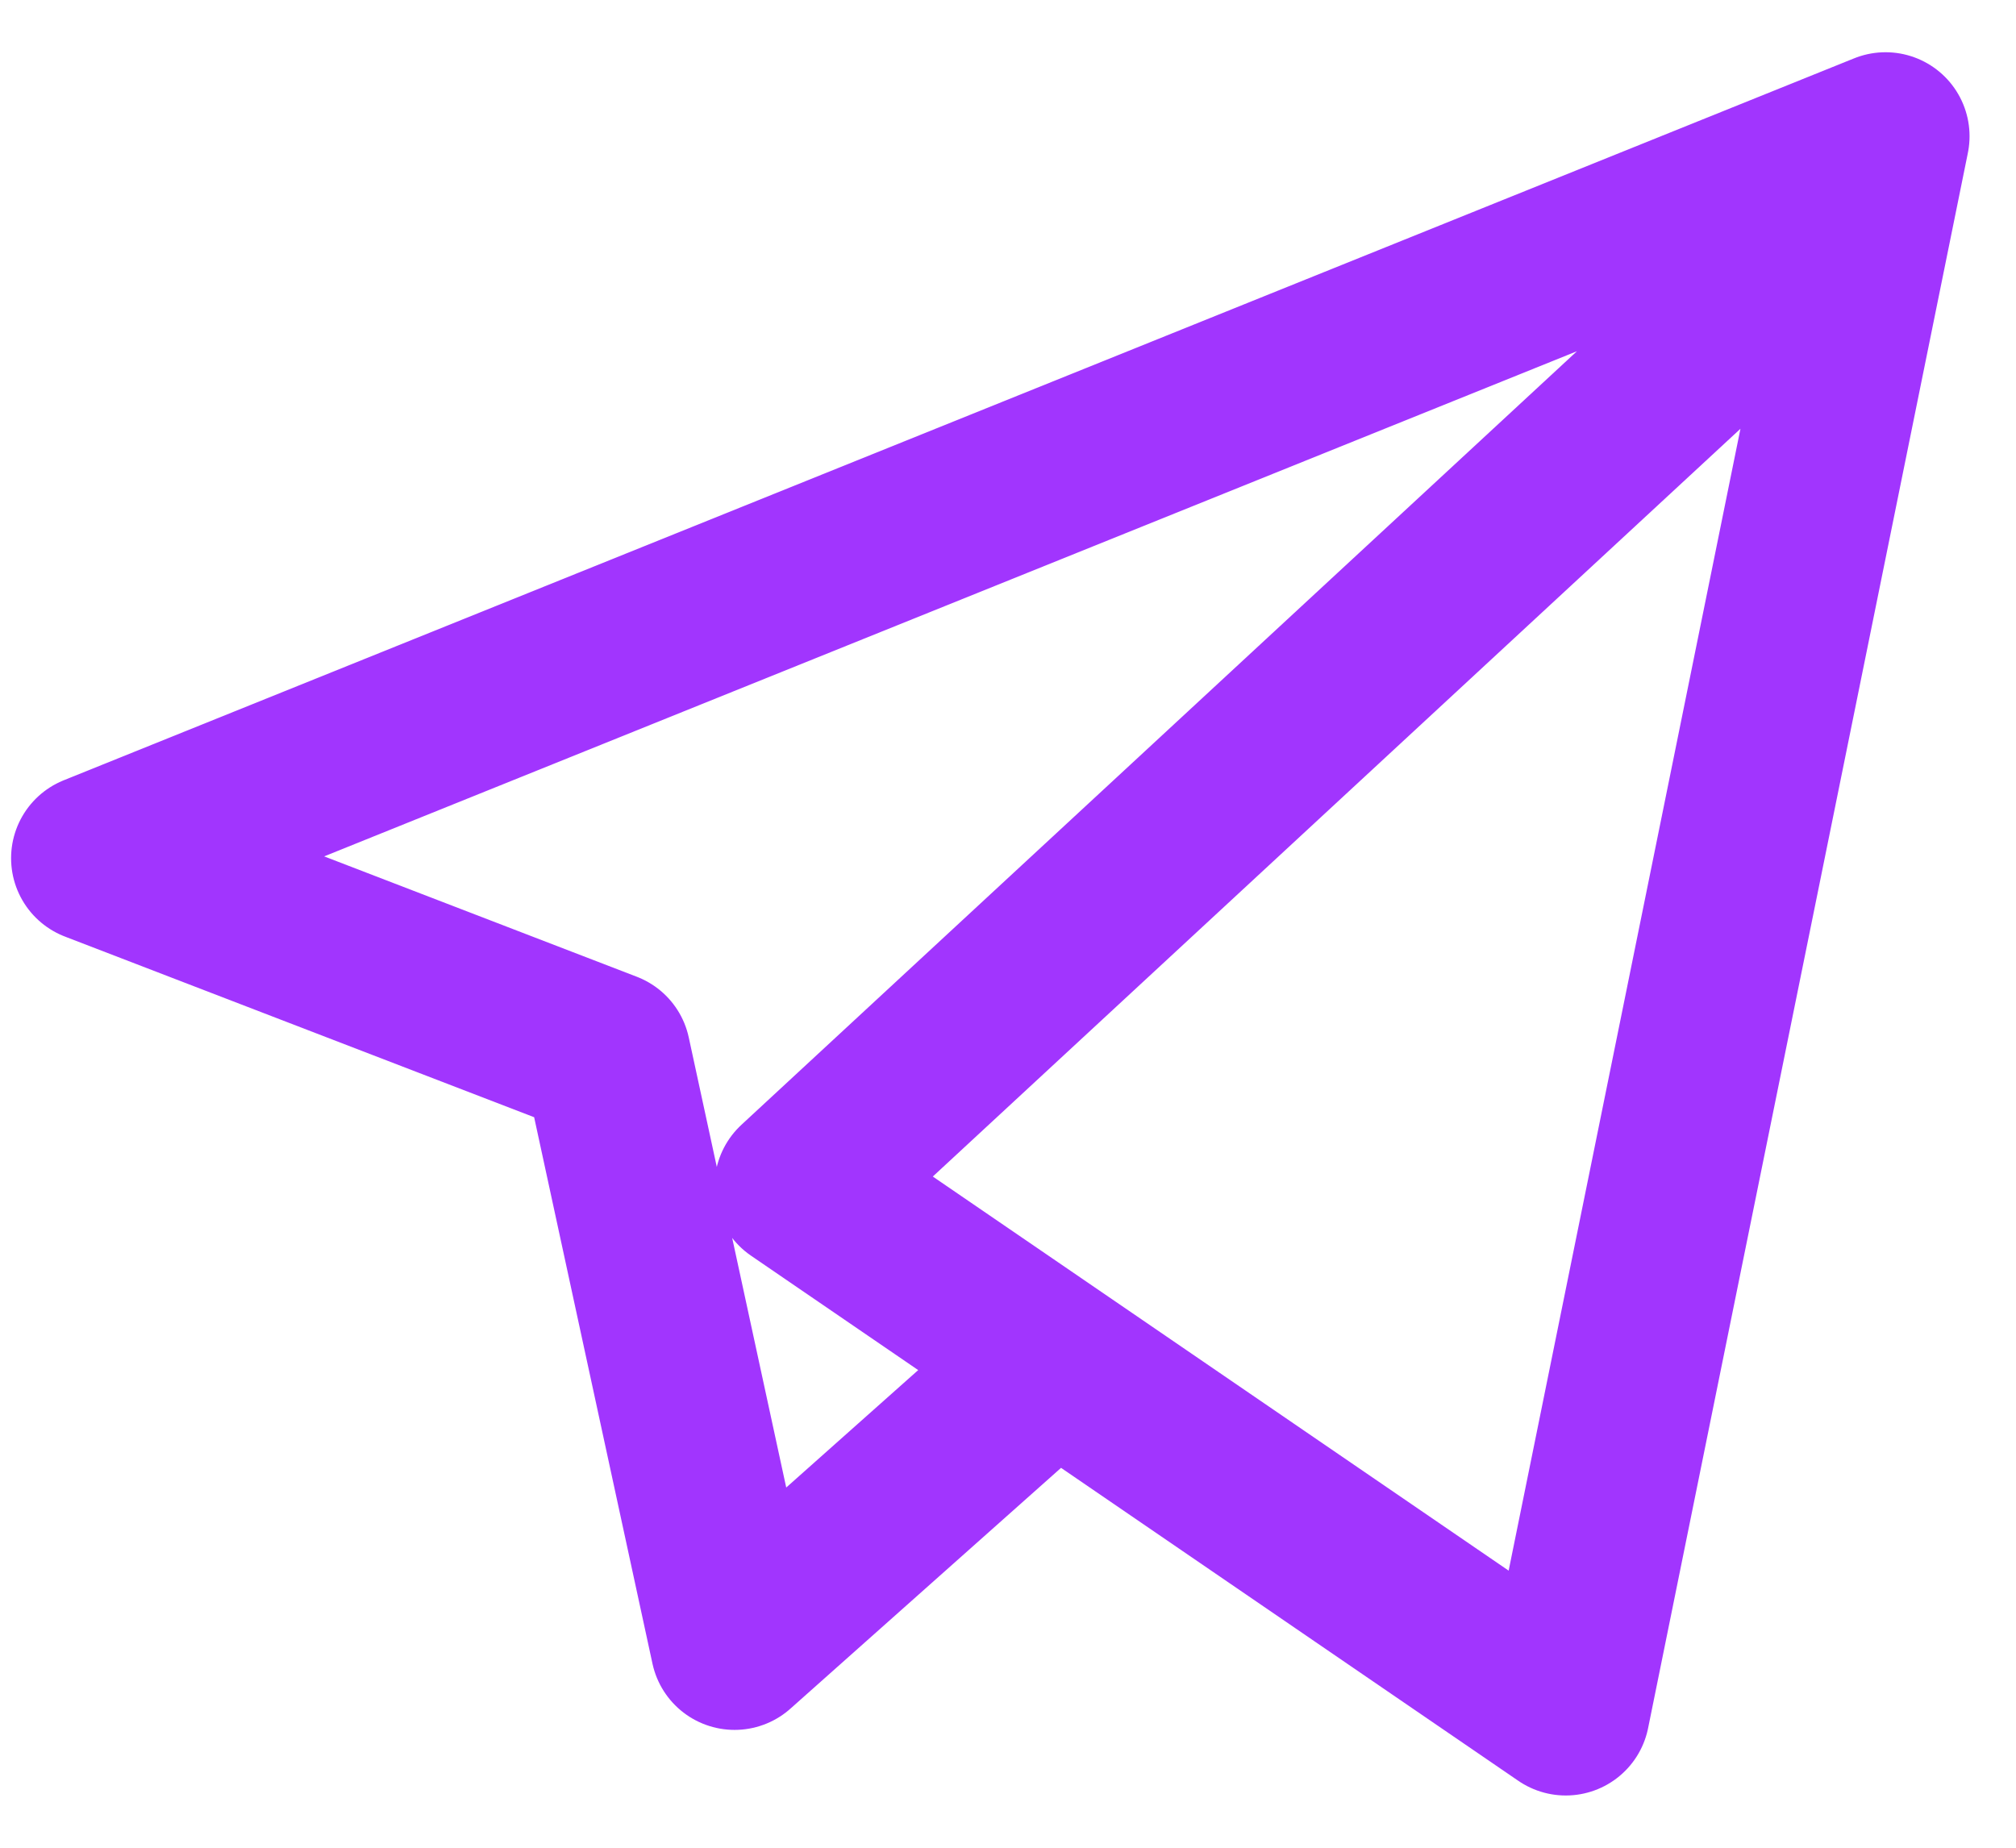 <?xml version="1.0" encoding="UTF-8"?>
<svg xmlns="http://www.w3.org/2000/svg" width="24" height="22" viewBox="0 0 24 22" fill="none">
  <path d="M12.551 16.21L18.64 20.378L22.447 1.622L1.132 10.218L7.222 12.563L8.745 19.597L12.551 16.21ZM12.551 16.21L9.506 14.126L21.168 3.327" stroke="#A135FE" stroke-width="2" stroke-linecap="round" stroke-linejoin="round"></path>
</svg>
